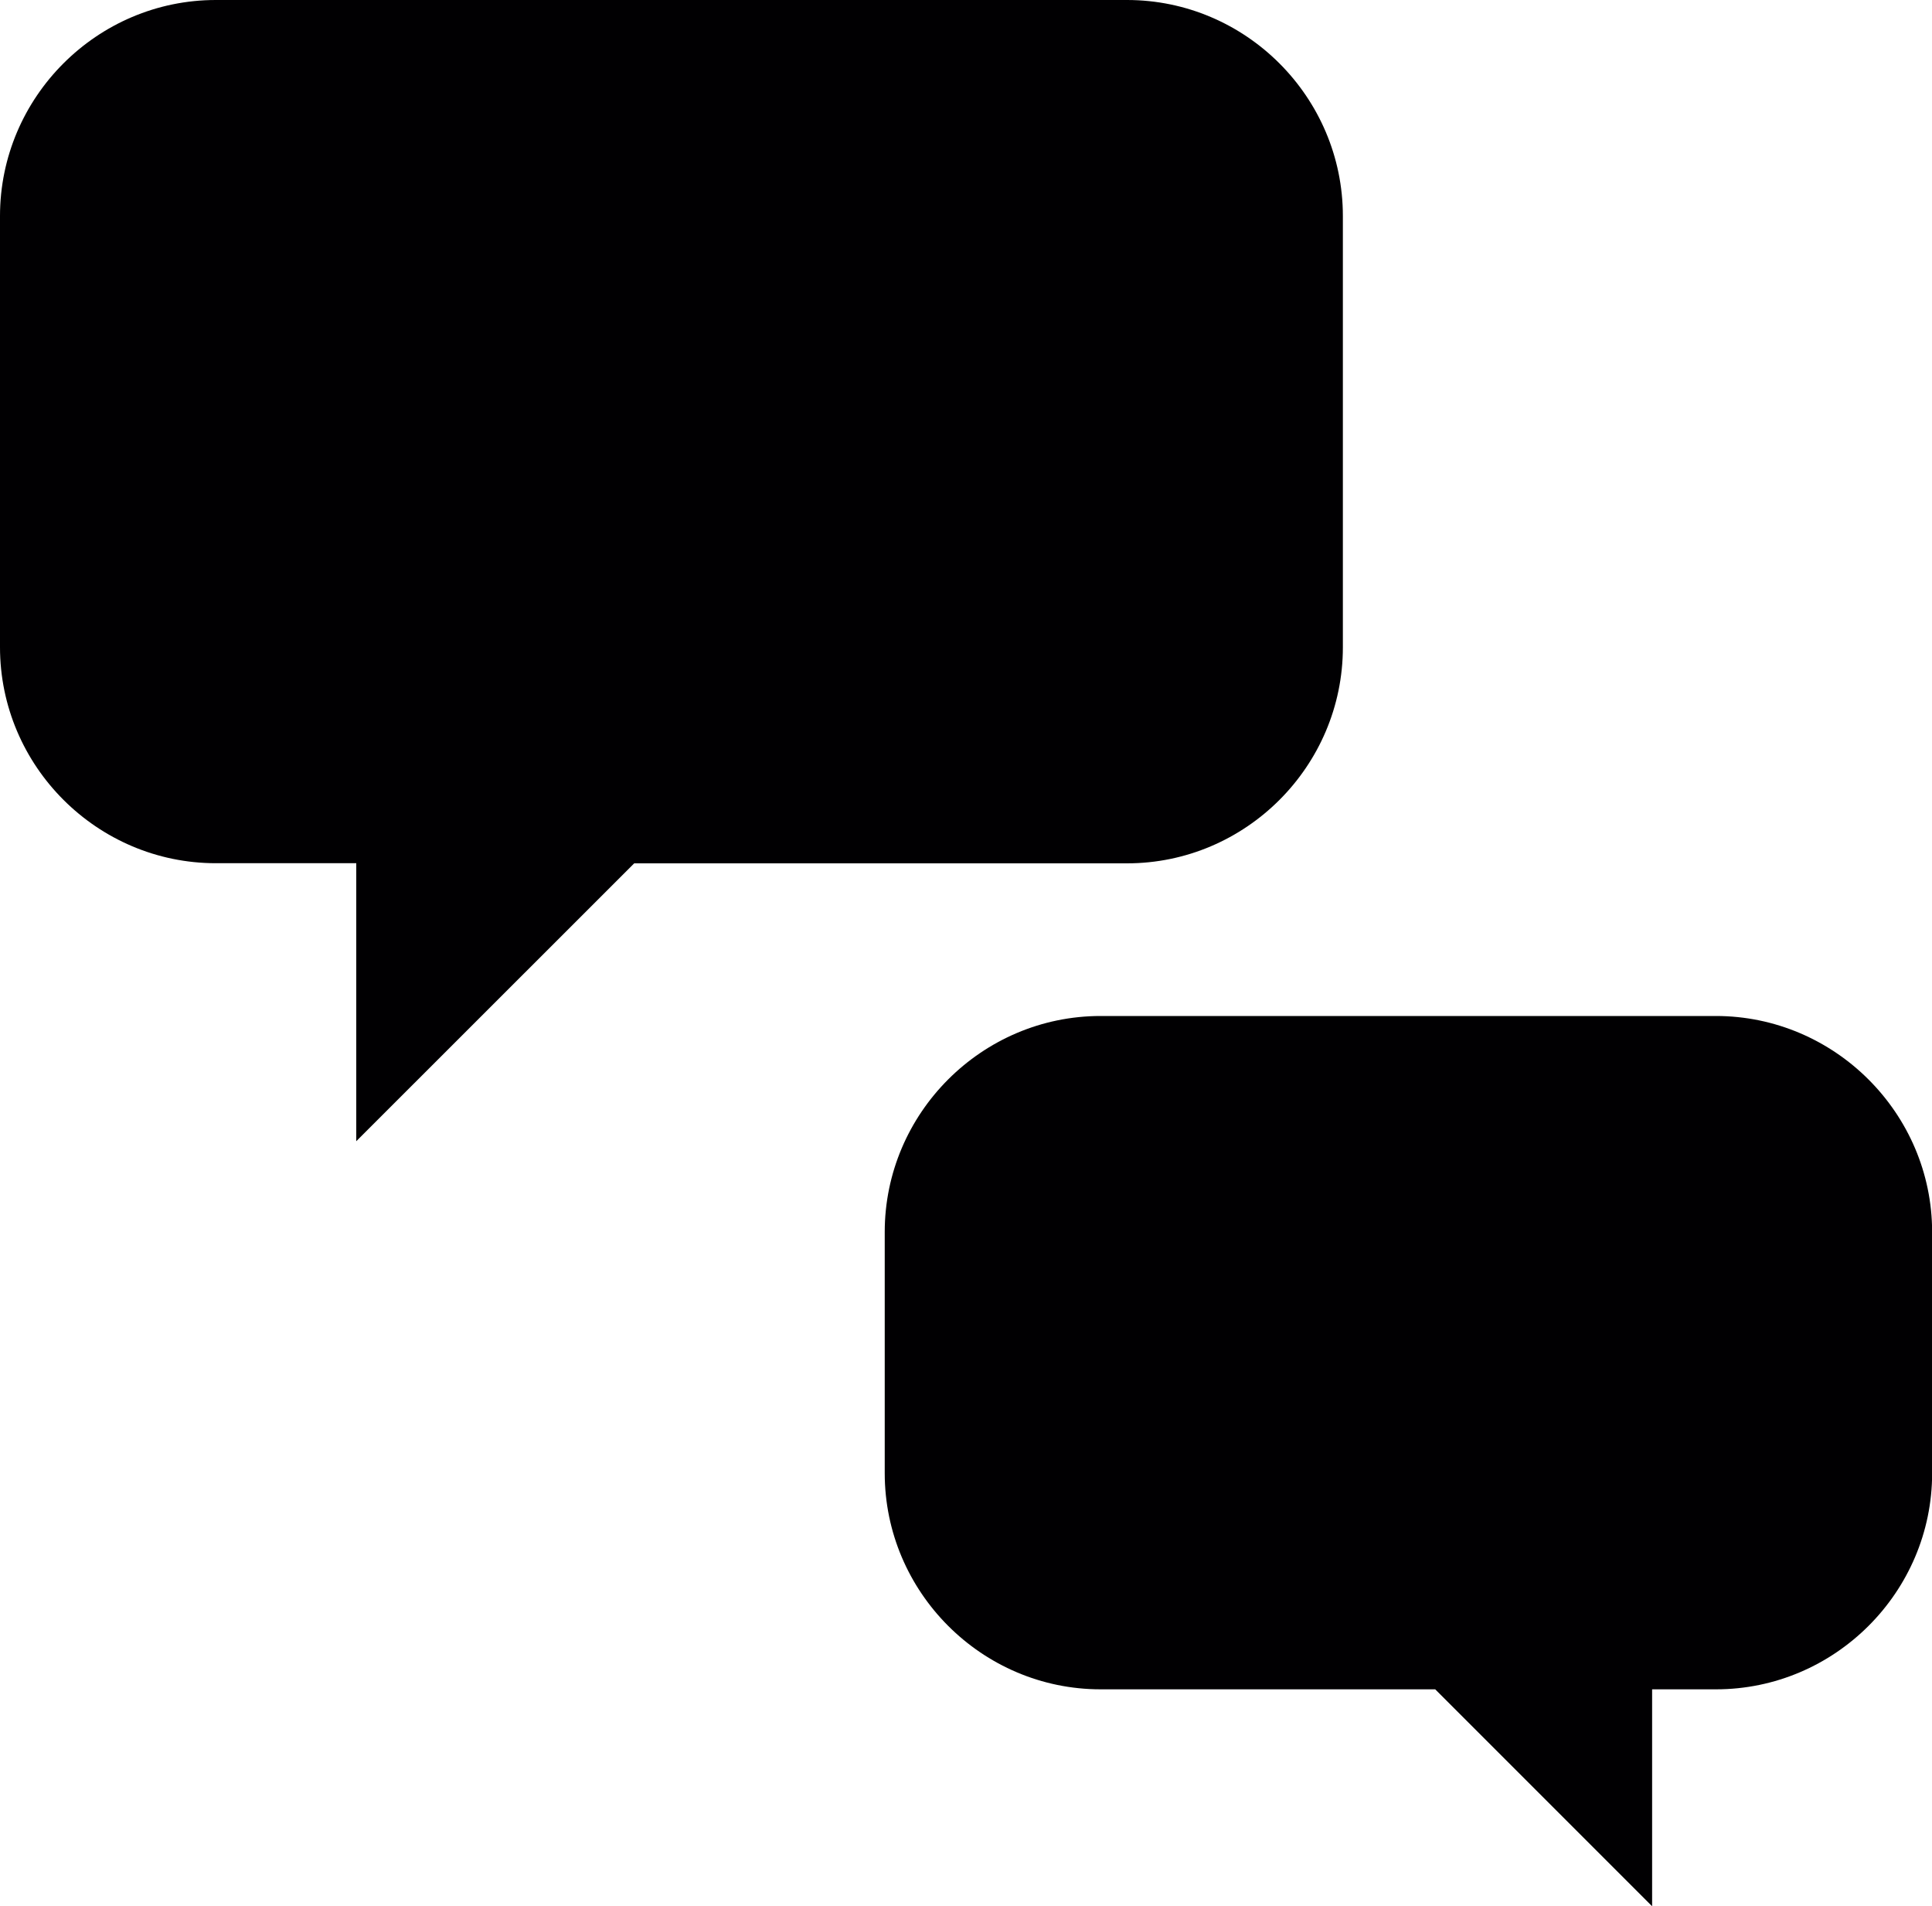 <?xml version="1.0" encoding="iso-8859-1"?>
<!-- Generator: Adobe Illustrator 16.0.4, SVG Export Plug-In . SVG Version: 6.00 Build 0)  -->
<!DOCTYPE svg PUBLIC "-//W3C//DTD SVG 1.1//EN" "http://www.w3.org/Graphics/SVG/1.1/DTD/svg11.dtd">
<svg version="1.1" id="Capa_1" xmlns="http://www.w3.org/2000/svg" xmlns:xlink="http://www.w3.org/1999/xlink" x="0px" y="0px"
	 width="15px" height="14.797px" viewBox="0 0 15 14.797" style="enable-background:new 0 0 15 14.797;" xml:space="preserve">
<path style="fill:#010002;" d="M10.426,1.677v3.348c0,0.923-0.754,1.677-1.676,1.677H4.924L2.766,8.859V6.701h-1.09
	C0.754,6.701,0,5.947,0,5.024V1.677C0,0.754,0.754,0,1.676,0H8.75C9.672,0,10.426,0.754,10.426,1.677z M13.322,7.887H8.545
	c-0.922,0-1.676,0.755-1.676,1.677v1.872c0,0.923,0.754,1.678,1.676,1.678h2.598l1.684,1.684v-1.684h0.496
	c0.922,0,1.678-0.755,1.678-1.678V9.563C15,8.642,14.244,7.887,13.322,7.887z"/>
<g>
</g>
<g>
</g>
<g>
</g>
<g>
</g>
<g>
</g>
<g>
</g>
<g>
</g>
<g>
</g>
<g>
</g>
<g>
</g>
<g>
</g>
<g>
</g>
<g>
</g>
<g>
</g>
<g>
</g>
</svg>
